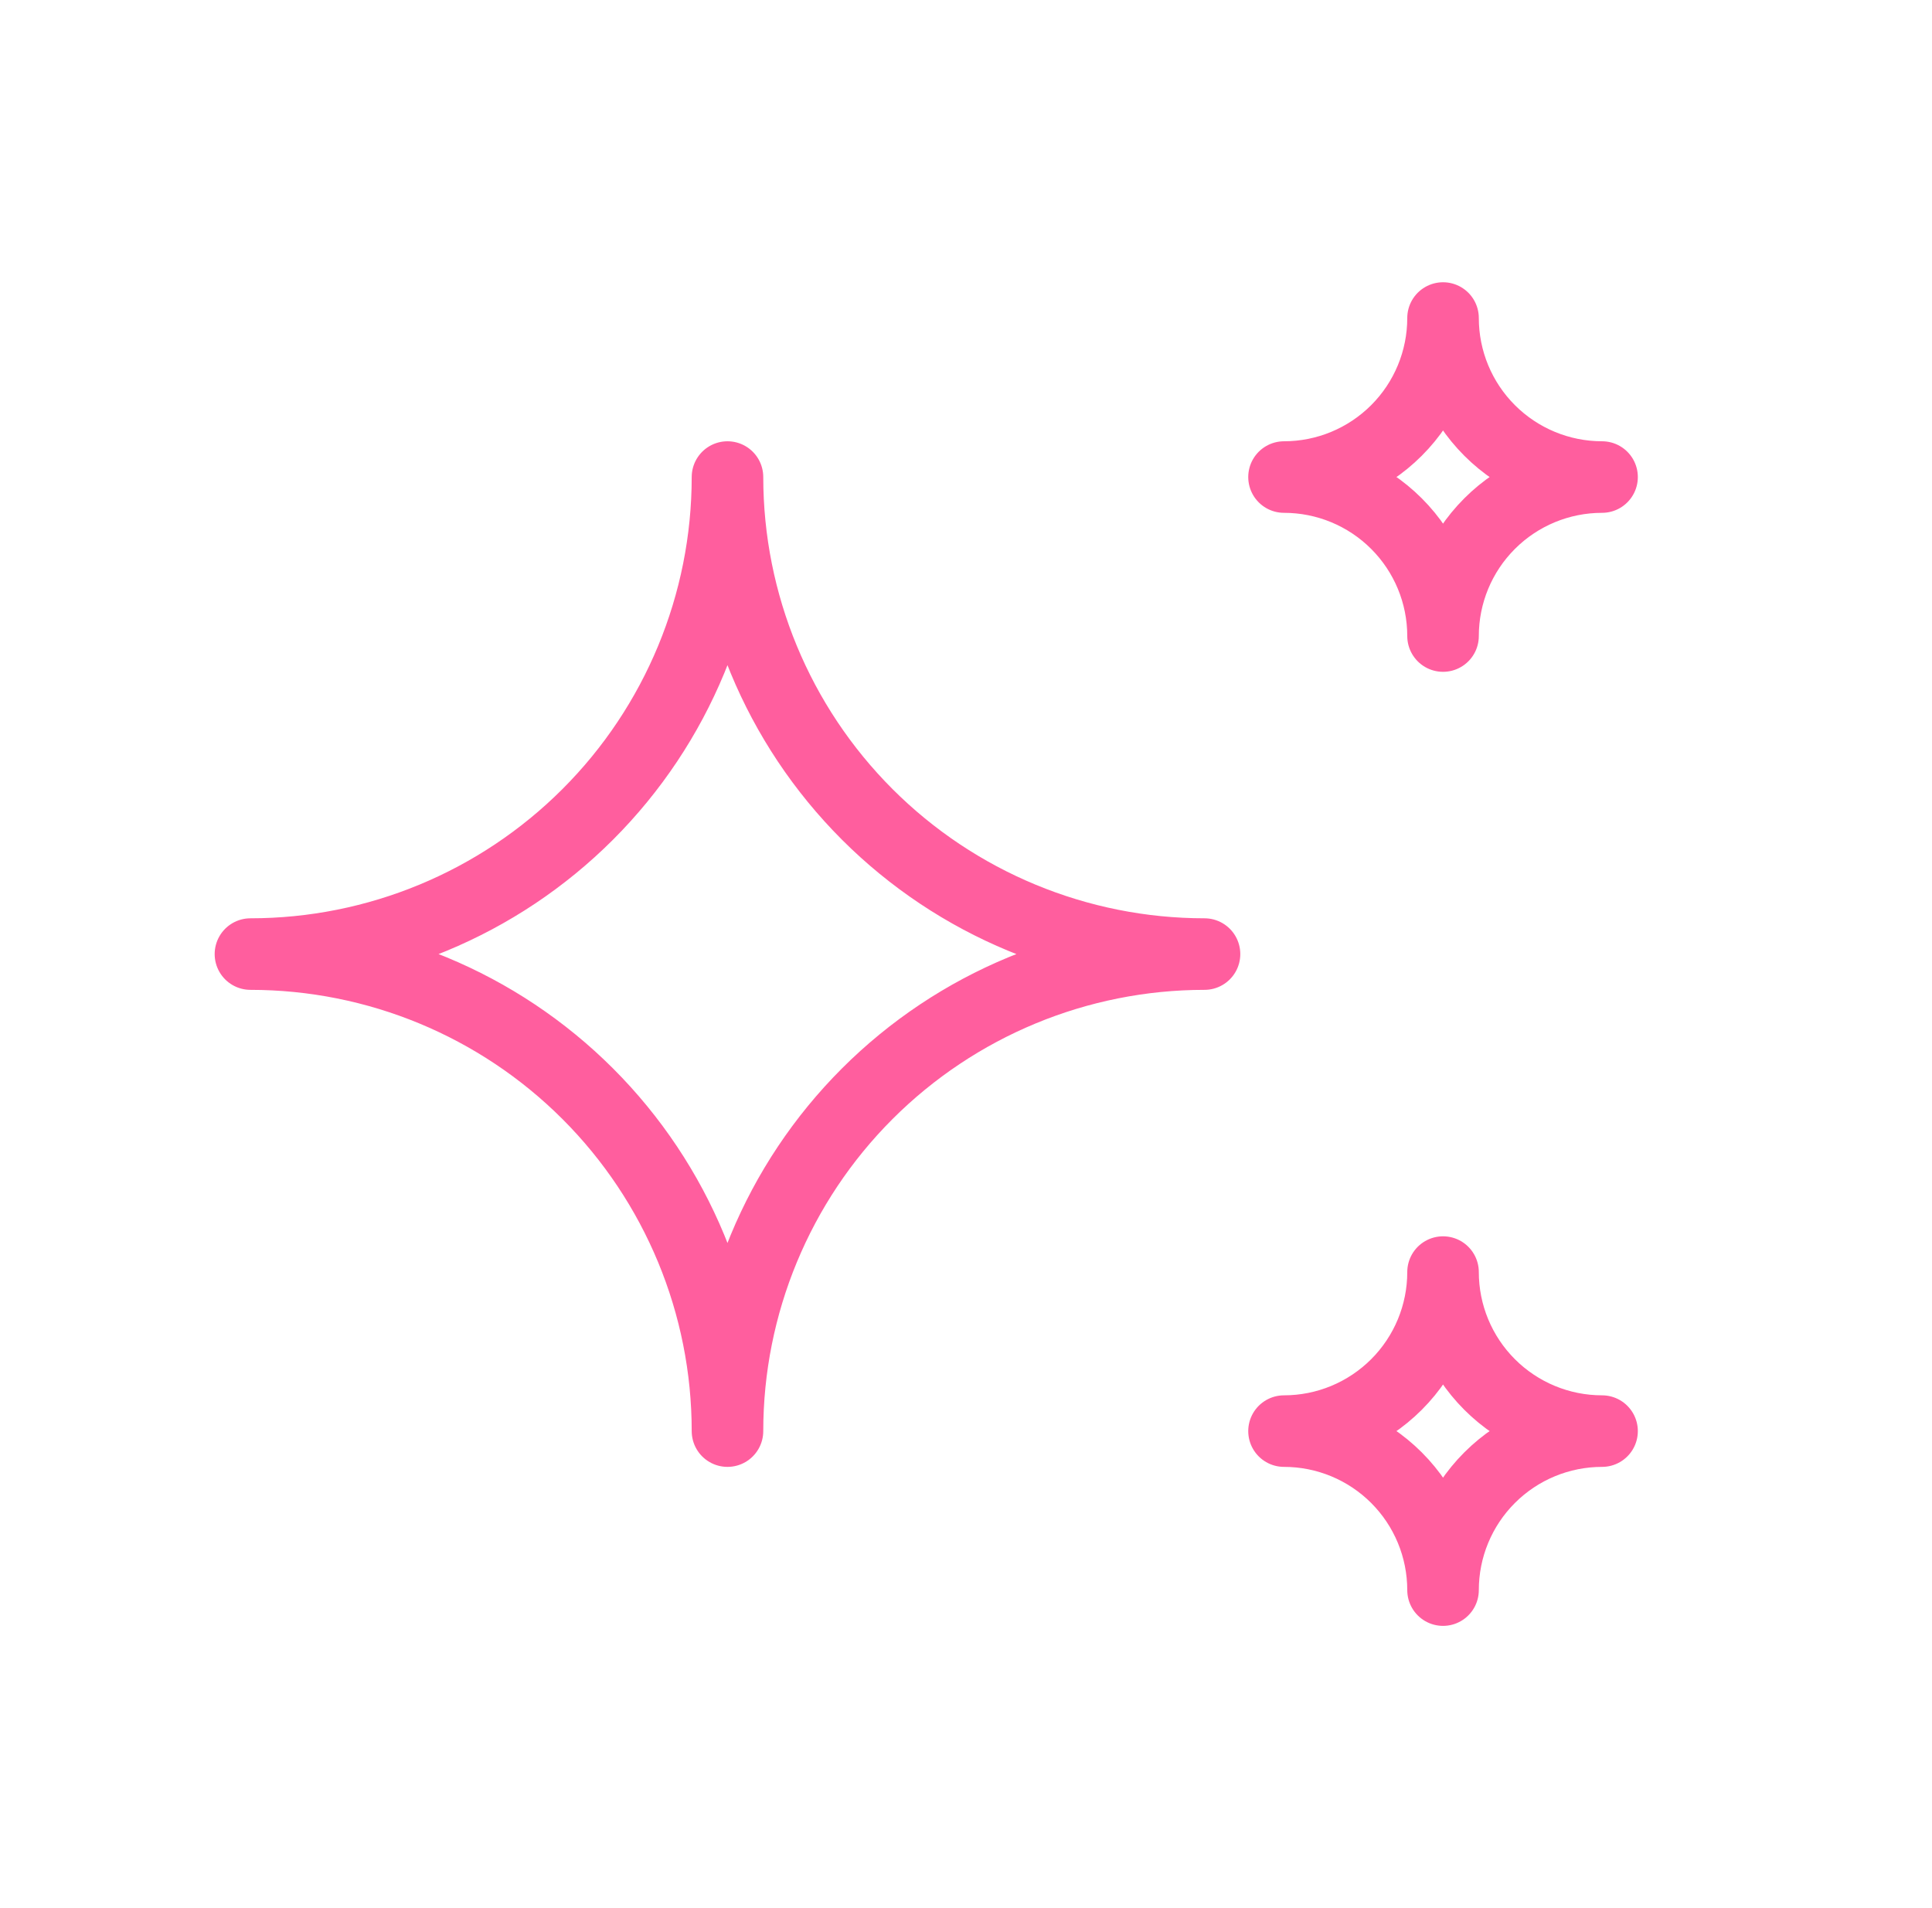 <svg xmlns="http://www.w3.org/2000/svg" width="81" height="80" viewBox="0 0 81 80" fill="none">
  <path d="M53.833 60.001C55.601 60.001 57.297 60.703 58.547 61.953C59.798 63.203 60.5 64.899 60.5 66.667C60.5 64.899 61.202 63.203 62.453 61.953C63.703 60.703 65.399 60.001 67.167 60.001C65.399 60.001 63.703 59.298 62.453 58.048C61.202 56.798 60.5 55.102 60.5 53.334C60.5 55.102 59.798 56.798 58.547 58.048C57.297 59.298 55.601 60.001 53.833 60.001ZM53.833 20.001C55.601 20.001 57.297 20.703 58.547 21.953C59.798 23.203 60.5 24.899 60.5 26.667C60.5 24.899 61.202 23.203 62.453 21.953C63.703 20.703 65.399 20.001 67.167 20.001C65.399 20.001 63.703 19.298 62.453 18.048C61.202 16.798 60.5 15.102 60.5 13.334C60.5 15.102 59.798 16.798 58.547 18.048C57.297 19.298 55.601 20.001 53.833 20.001ZM30.5 60.001C30.5 54.696 32.607 49.609 36.358 45.858C40.109 42.108 45.196 40.001 50.5 40.001C45.196 40.001 40.109 37.894 36.358 34.143C32.607 30.392 30.5 25.305 30.5 20.001C30.5 25.305 28.393 30.392 24.642 34.143C20.891 37.894 15.804 40.001 10.5 40.001C15.804 40.001 20.891 42.108 24.642 45.858C28.393 49.609 30.5 54.696 30.5 60.001Z" stroke="#FF5E9E" stroke-width="3" stroke-linecap="round" stroke-linejoin="round"/>
</svg>